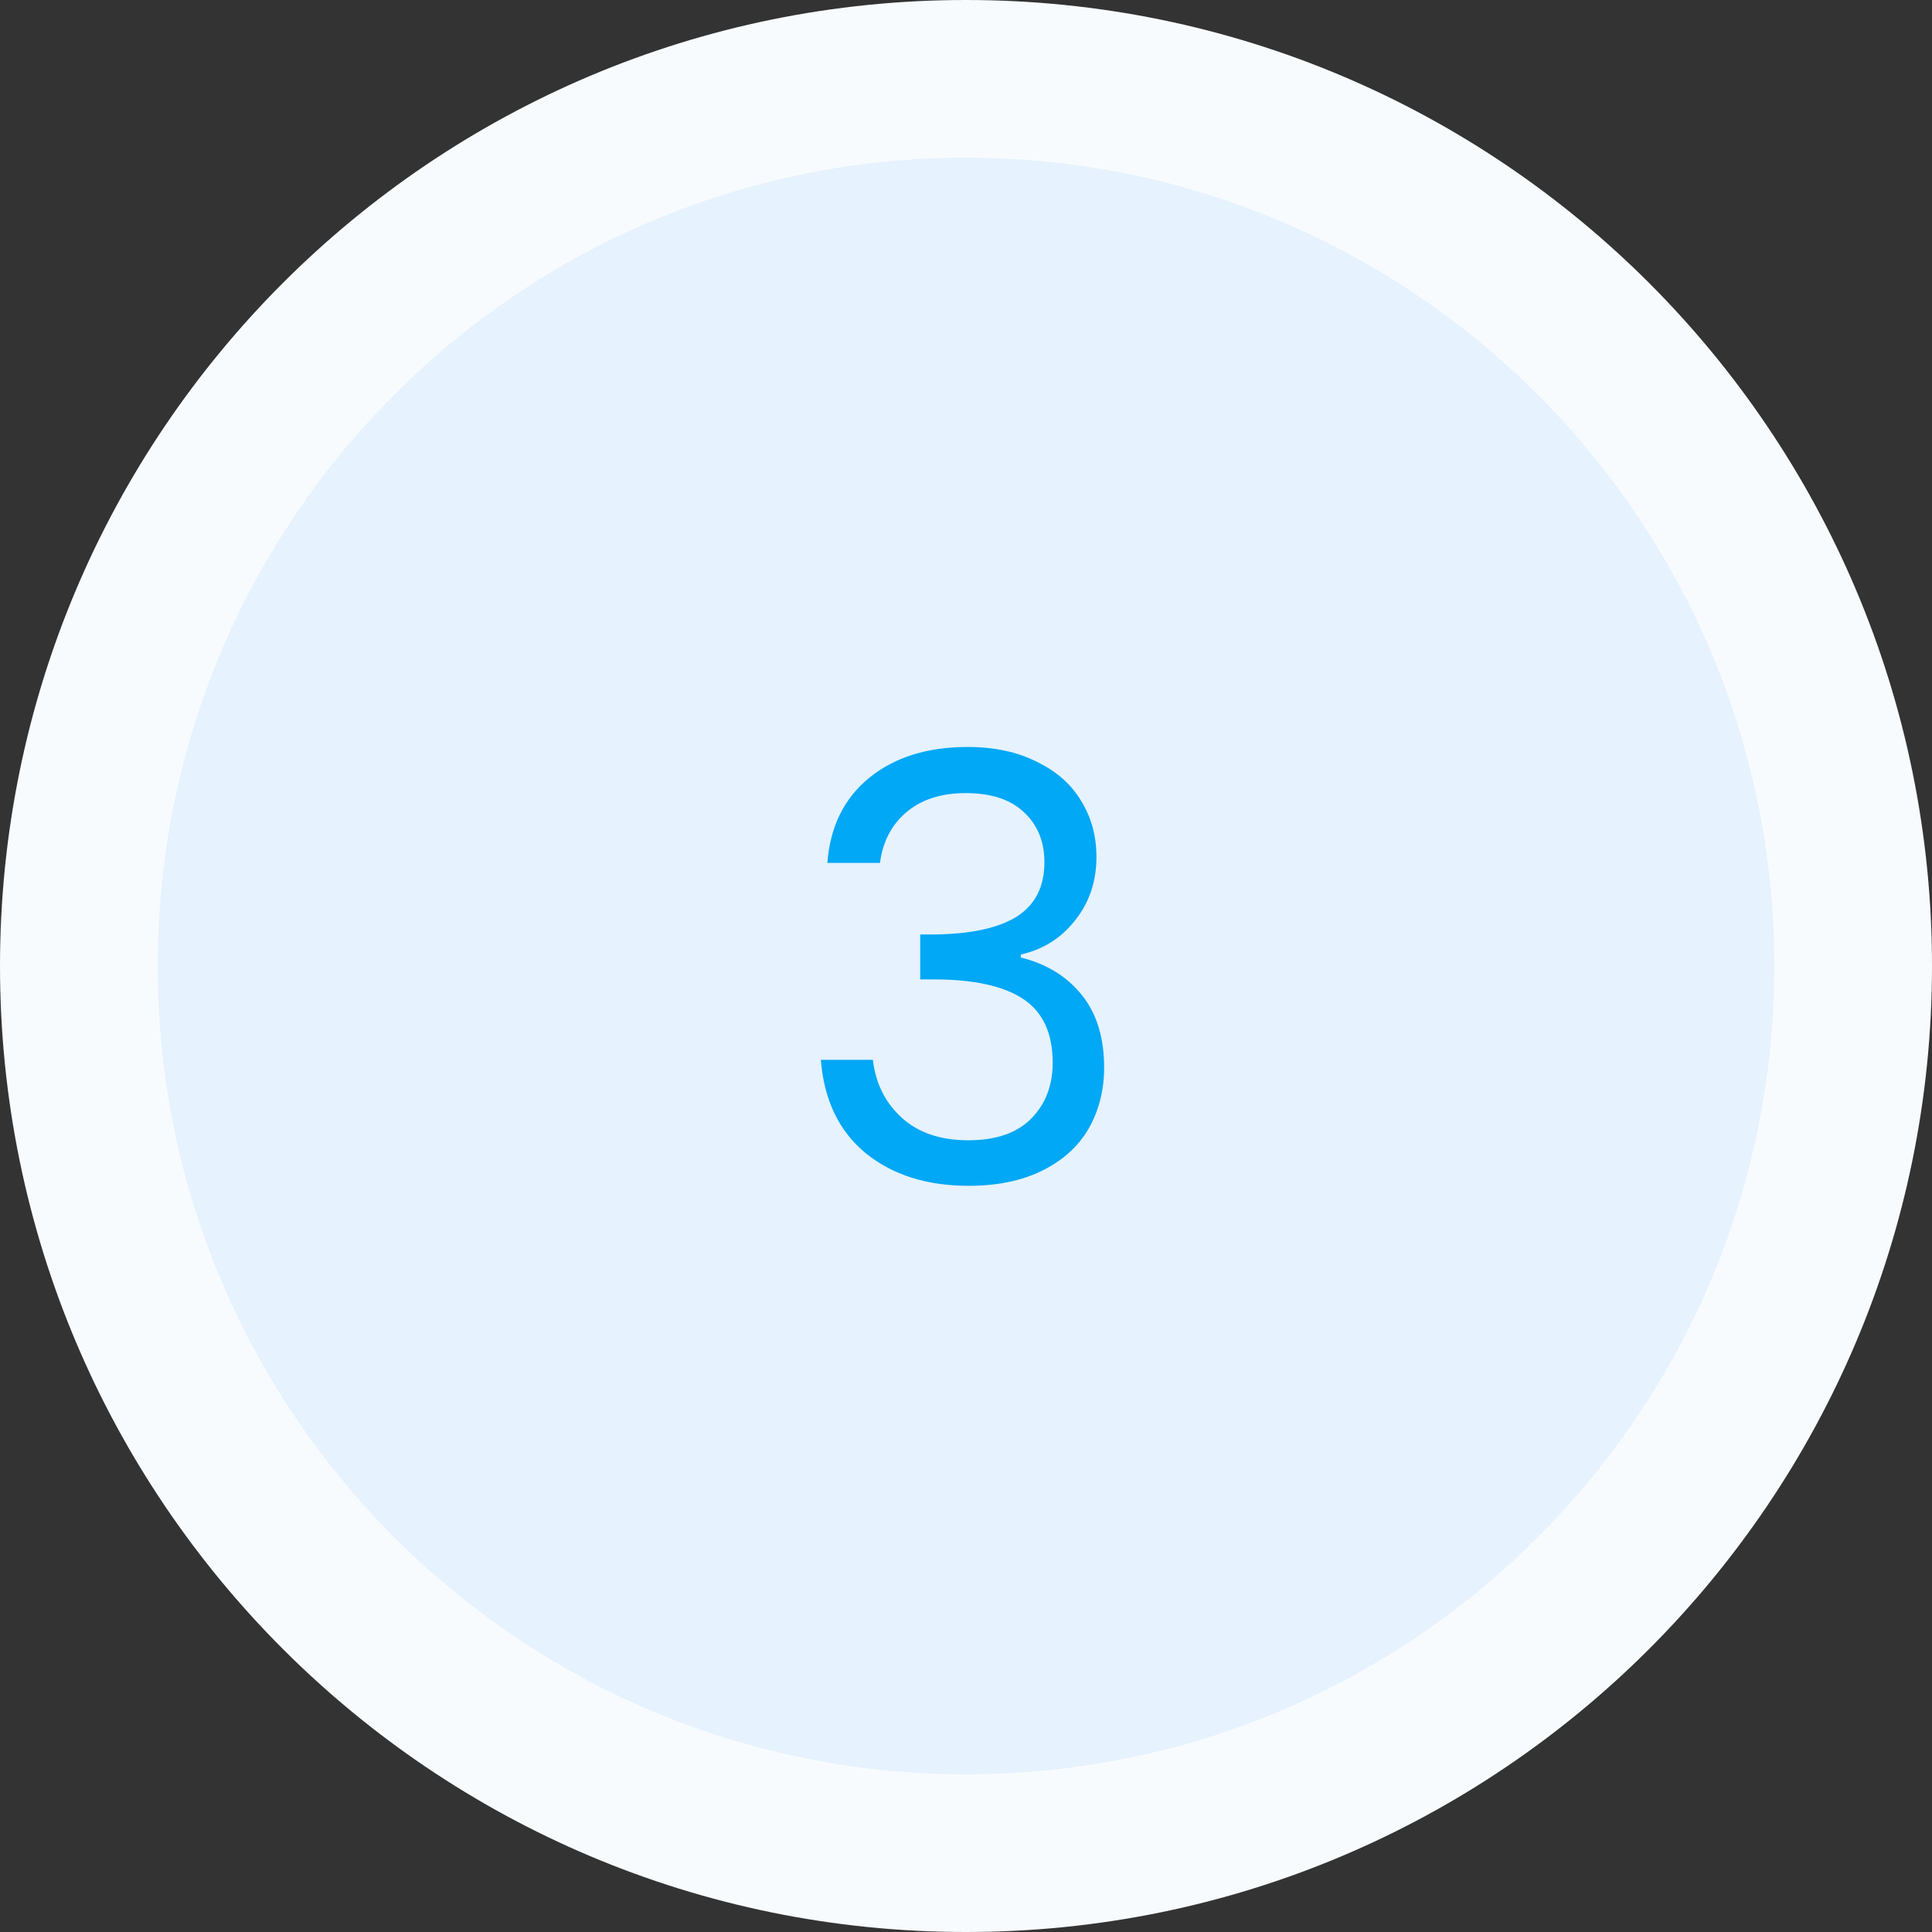 <svg width="98" height="98" viewBox="0 0 98 98" fill="none" xmlns="http://www.w3.org/2000/svg">
<rect x="0" y="0" width="98" height="98" fill="#333333" stroke="none"/>
<path d="M4 49C4 24.147 24.147 4 49 4C73.853 4 94 24.147 94 49C94 73.853 73.853 94 49 94C24.147 94 4 73.853 4 49Z" fill="#E6F2FD"/>
<path d="M4 49C4 24.147 24.147 4 49 4C73.853 4 94 24.147 94 49C94 73.853 73.853 94 49 94C24.147 94 4 73.853 4 49Z" stroke="#F8FBFE" stroke-width="8"/>
<path d="M41.967 43.77C42.107 41.93 42.817 40.49 44.097 39.45C45.377 38.41 47.037 37.89 49.077 37.89C50.437 37.89 51.607 38.14 52.587 38.64C53.587 39.12 54.337 39.78 54.837 40.62C55.357 41.46 55.617 42.41 55.617 43.47C55.617 44.71 55.257 45.78 54.537 46.68C53.837 47.58 52.917 48.16 51.777 48.42V48.57C53.077 48.89 54.107 49.52 54.867 50.46C55.627 51.4 56.007 52.63 56.007 54.15C56.007 55.29 55.747 56.32 55.227 57.24C54.707 58.14 53.927 58.85 52.887 59.37C51.847 59.89 50.597 60.15 49.137 60.15C47.017 60.15 45.277 59.6 43.917 58.5C42.557 57.38 41.797 55.8 41.637 53.76H44.277C44.417 54.96 44.907 55.94 45.747 56.7C46.587 57.46 47.707 57.84 49.107 57.84C50.507 57.84 51.567 57.48 52.287 56.76C53.027 56.02 53.397 55.07 53.397 53.91C53.397 52.41 52.897 51.33 51.897 50.67C50.897 50.01 49.387 49.68 47.367 49.68H46.677V47.4H47.397C49.237 47.38 50.627 47.08 51.567 46.5C52.507 45.9 52.977 44.98 52.977 43.74C52.977 42.68 52.627 41.83 51.927 41.19C51.247 40.55 50.267 40.23 48.987 40.23C47.747 40.23 46.747 40.55 45.987 41.19C45.227 41.83 44.777 42.69 44.637 43.77H41.967Z" fill="#01A8F6"/>
</svg>

